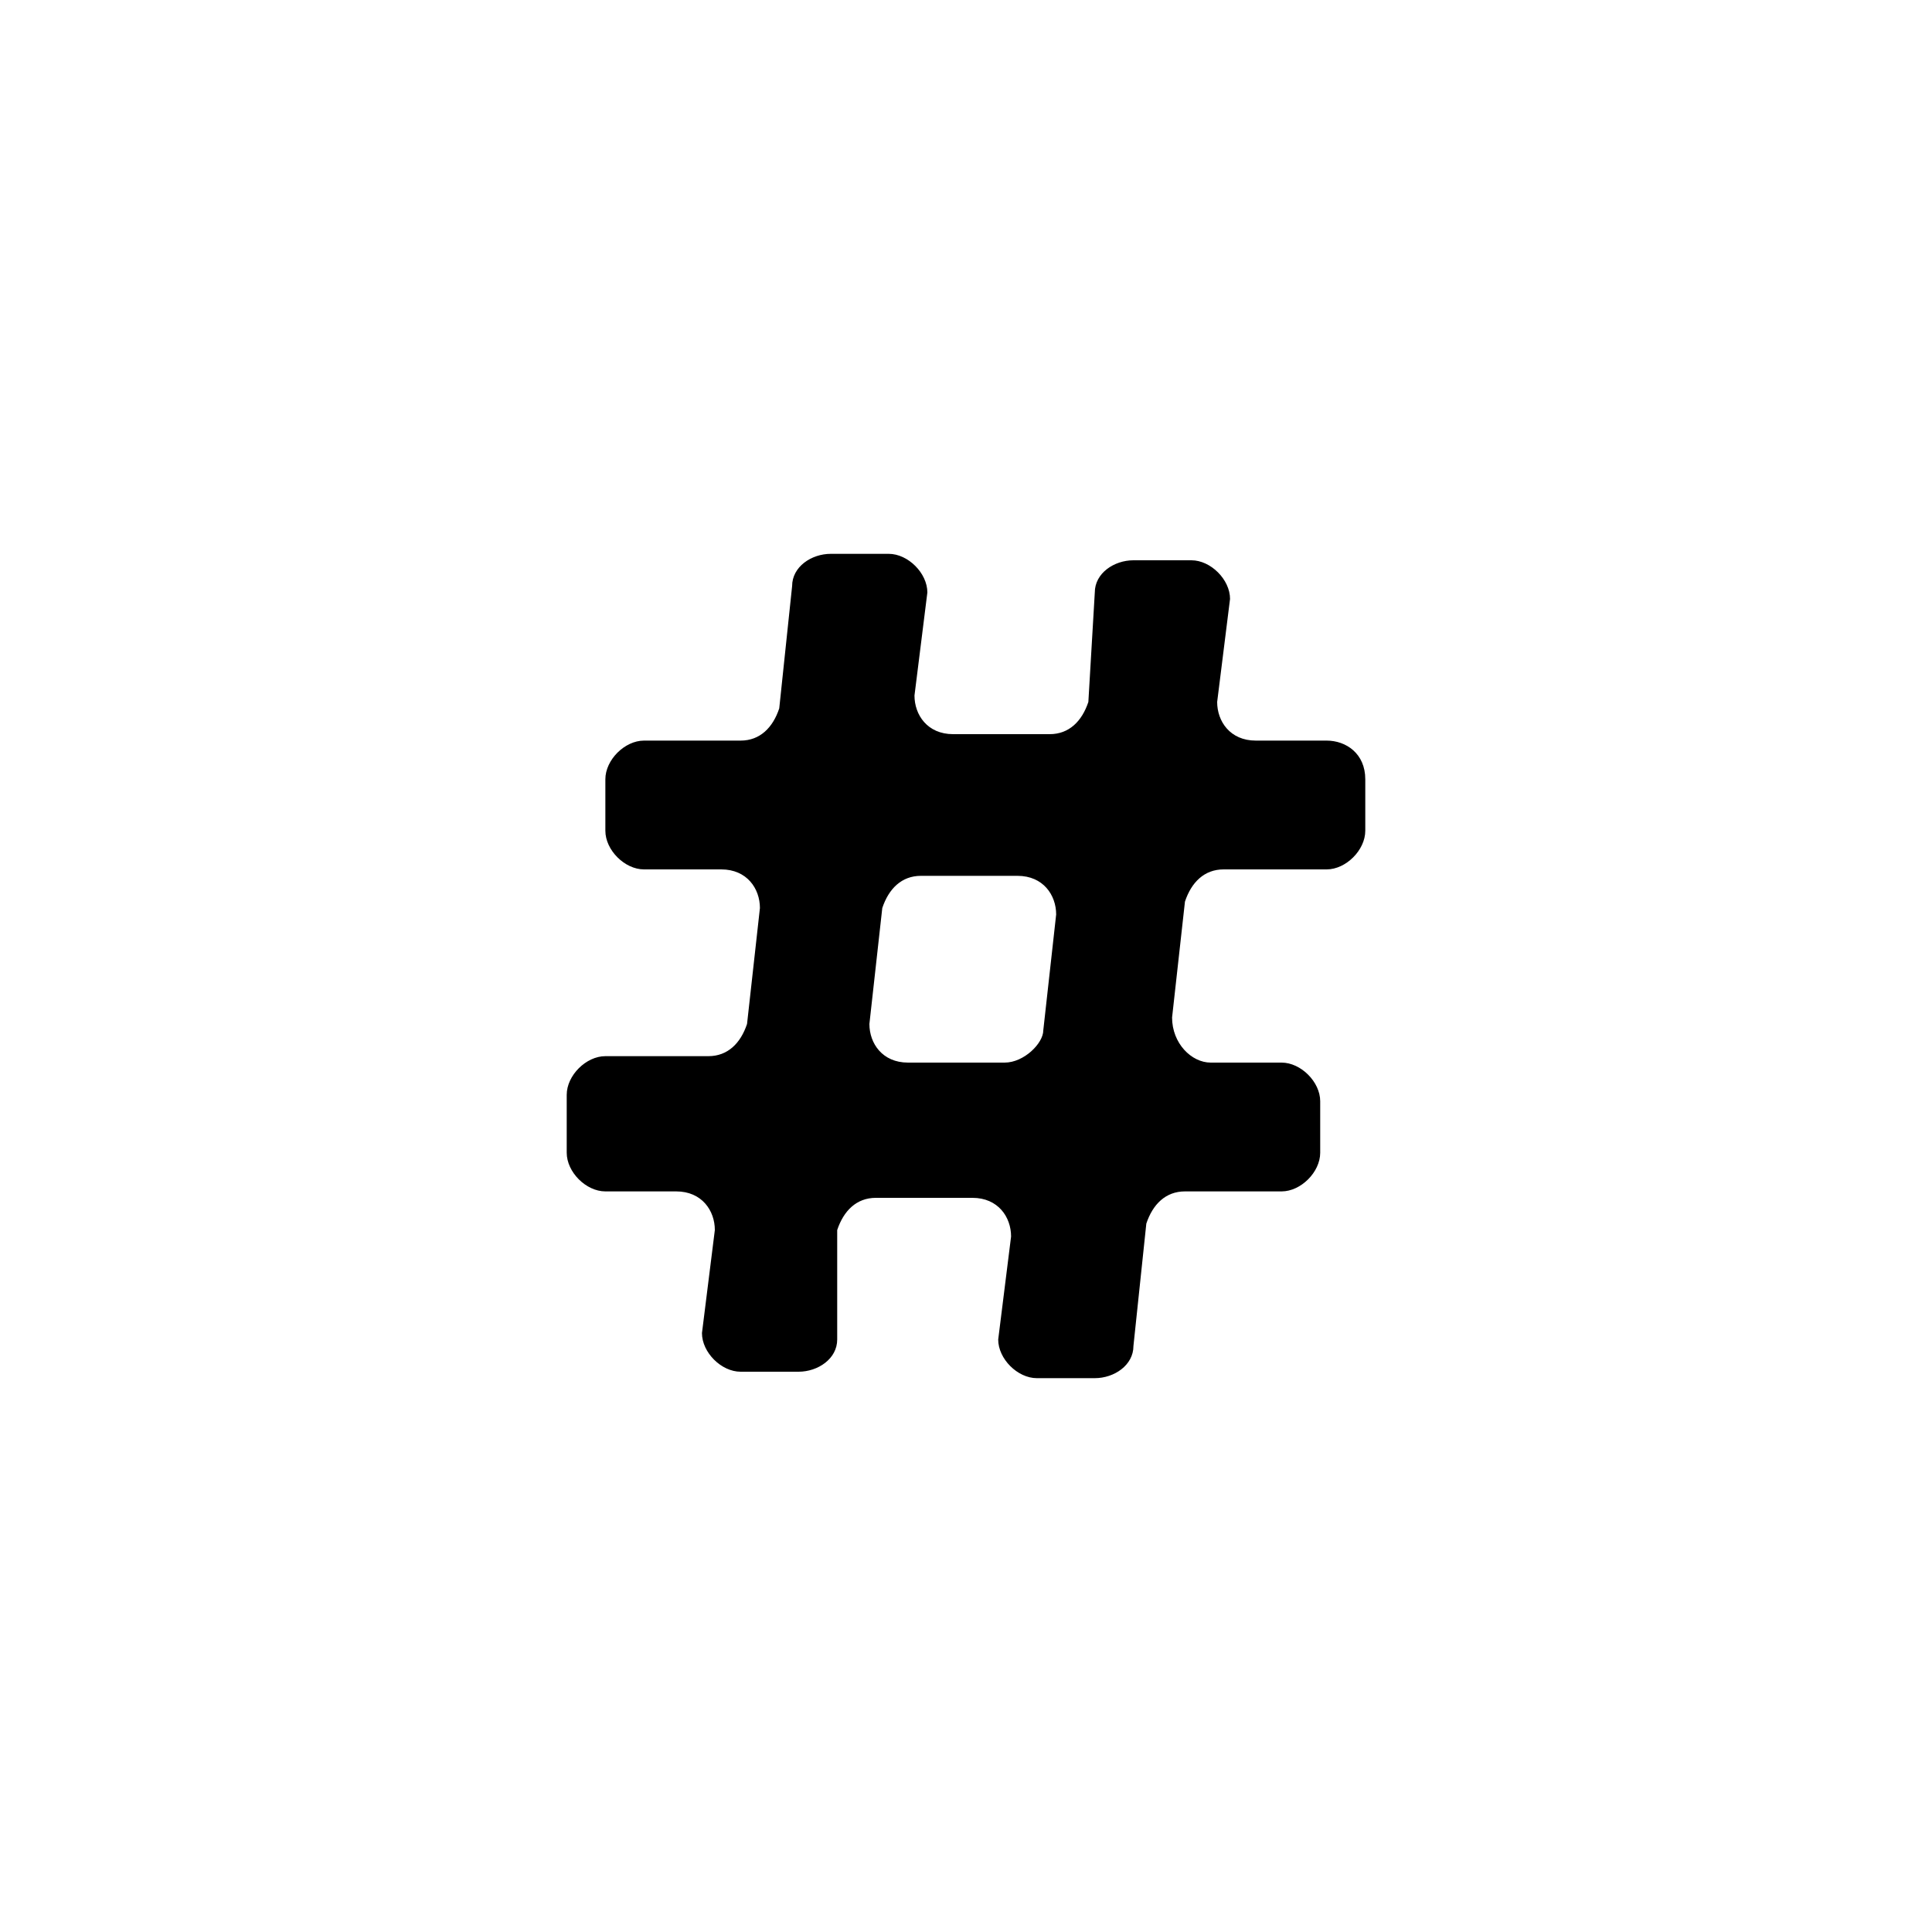 <?xml version="1.0" encoding="utf-8"?>
<!-- Generator: Adobe Illustrator 24.1.1, SVG Export Plug-In . SVG Version: 6.00 Build 0)  -->
<svg version="1.1" id="Layer_1" xmlns="http://www.w3.org/2000/svg" xmlns:xlink="http://www.w3.org/1999/xlink" x="0px" y="0px"
	 viewBox="0 0 30 30" style="enable-background:new 0 0 30 30;" xml:space="preserve">
<style type="text/css">
	.st0{display:none;fill-rule:evenodd;clip-rule:evenodd;fill:#2C2C2C;}
</style>
<path class="st0" d="M11.7,15.6l2.5-3.7c0.3-0.5,0.9-0.6,1.4-0.3c0.1,0.1,0.2,0.2,0.3,0.3l2.5,3.7l1.6-1.6c0.4-0.4,1-0.4,1.4,0
	c0.2,0.2,0.3,0.4,0.3,0.7v0.9l-0.7,4.1c-0.1,0.5-0.5,0.8-1,0.8h-9.8c-0.5,0-0.9-0.4-1-0.8l-0.7-4.1v-0.9c0-0.6,0.4-1,1-1
	c0.3,0,0.5,0.1,0.7,0.3L11.7,15.6z M15,10.6c-0.5,0-0.8-0.4-0.8-0.8C14.2,9.4,14.5,9,15,9c0,0,0,0,0,0c0.5,0,0.8,0.4,0.8,0.9
	C15.8,10.3,15.4,10.6,15,10.6L15,10.6z M8.8,12.7c-0.5,0-0.8-0.3-0.9-0.8s0.3-0.8,0.8-0.9c0,0,0,0,0.1,0c0.5,0,0.8,0.4,0.8,0.9
	C9.6,12.3,9.3,12.7,8.8,12.7z M21.2,12.7c-0.5,0-0.8-0.3-0.9-0.8c0-0.5,0.3-0.8,0.8-0.9c0,0,0,0,0.1,0c0.5,0,0.8,0.4,0.8,0.9
	C22,12.3,21.6,12.7,21.2,12.7z"/>
<g>
	<path d="M18.8,16.5h1.1c0.3,0,0.6,0.3,0.6,0.6v0.8c0,0.3-0.3,0.6-0.6,0.6h-1.5c-0.3,0-0.5,0.2-0.6,0.5l-0.2,1.9
		c0,0.3-0.3,0.5-0.6,0.5h-0.9c-0.3,0-0.6-0.3-0.6-0.6l0.2-1.6c0-0.3-0.2-0.6-0.6-0.6h-1.5c-0.3,0-0.5,0.2-0.6,0.5L13,20.8
		c0,0.3-0.3,0.5-0.6,0.5h-0.9c-0.3,0-0.6-0.3-0.6-0.6l0.2-1.6c0-0.3-0.2-0.6-0.6-0.6H9.4c-0.3,0-0.6-0.3-0.6-0.6V17
		c0-0.3,0.3-0.6,0.6-0.6H11c0.3,0,0.5-0.2,0.6-0.5l0.2-1.8c0-0.3-0.2-0.6-0.6-0.6h-1.2c-0.3,0-0.6-0.3-0.6-0.6v-0.8
		c0-0.3,0.3-0.6,0.6-0.6h1.5c0.3,0,0.5-0.2,0.6-0.5l0.2-1.9c0-0.3,0.3-0.5,0.6-0.5h0.9c0.3,0,0.6,0.3,0.6,0.6l-0.2,1.6
		c0,0.3,0.2,0.6,0.6,0.6h1.5c0.3,0,0.5-0.2,0.6-0.5L17,9.2c0-0.3,0.3-0.5,0.6-0.5h0.9c0.3,0,0.6,0.3,0.6,0.6l-0.2,1.6
		c0,0.3,0.2,0.6,0.6,0.6h1.1c0.3,0,0.6,0.2,0.6,0.6l0,0.8c0,0.3-0.3,0.6-0.6,0.6H19c-0.3,0-0.5,0.2-0.6,0.5l-0.2,1.8
		C18.2,16.2,18.5,16.5,18.8,16.5z M16.2,16l0.2-1.8c0-0.3-0.2-0.6-0.6-0.6h-1.5c-0.3,0-0.5,0.2-0.6,0.5l-0.2,1.8
		c0,0.3,0.2,0.6,0.6,0.6h1.5C15.9,16.5,16.2,16.2,16.2,16z"/>
</g>
</svg>
